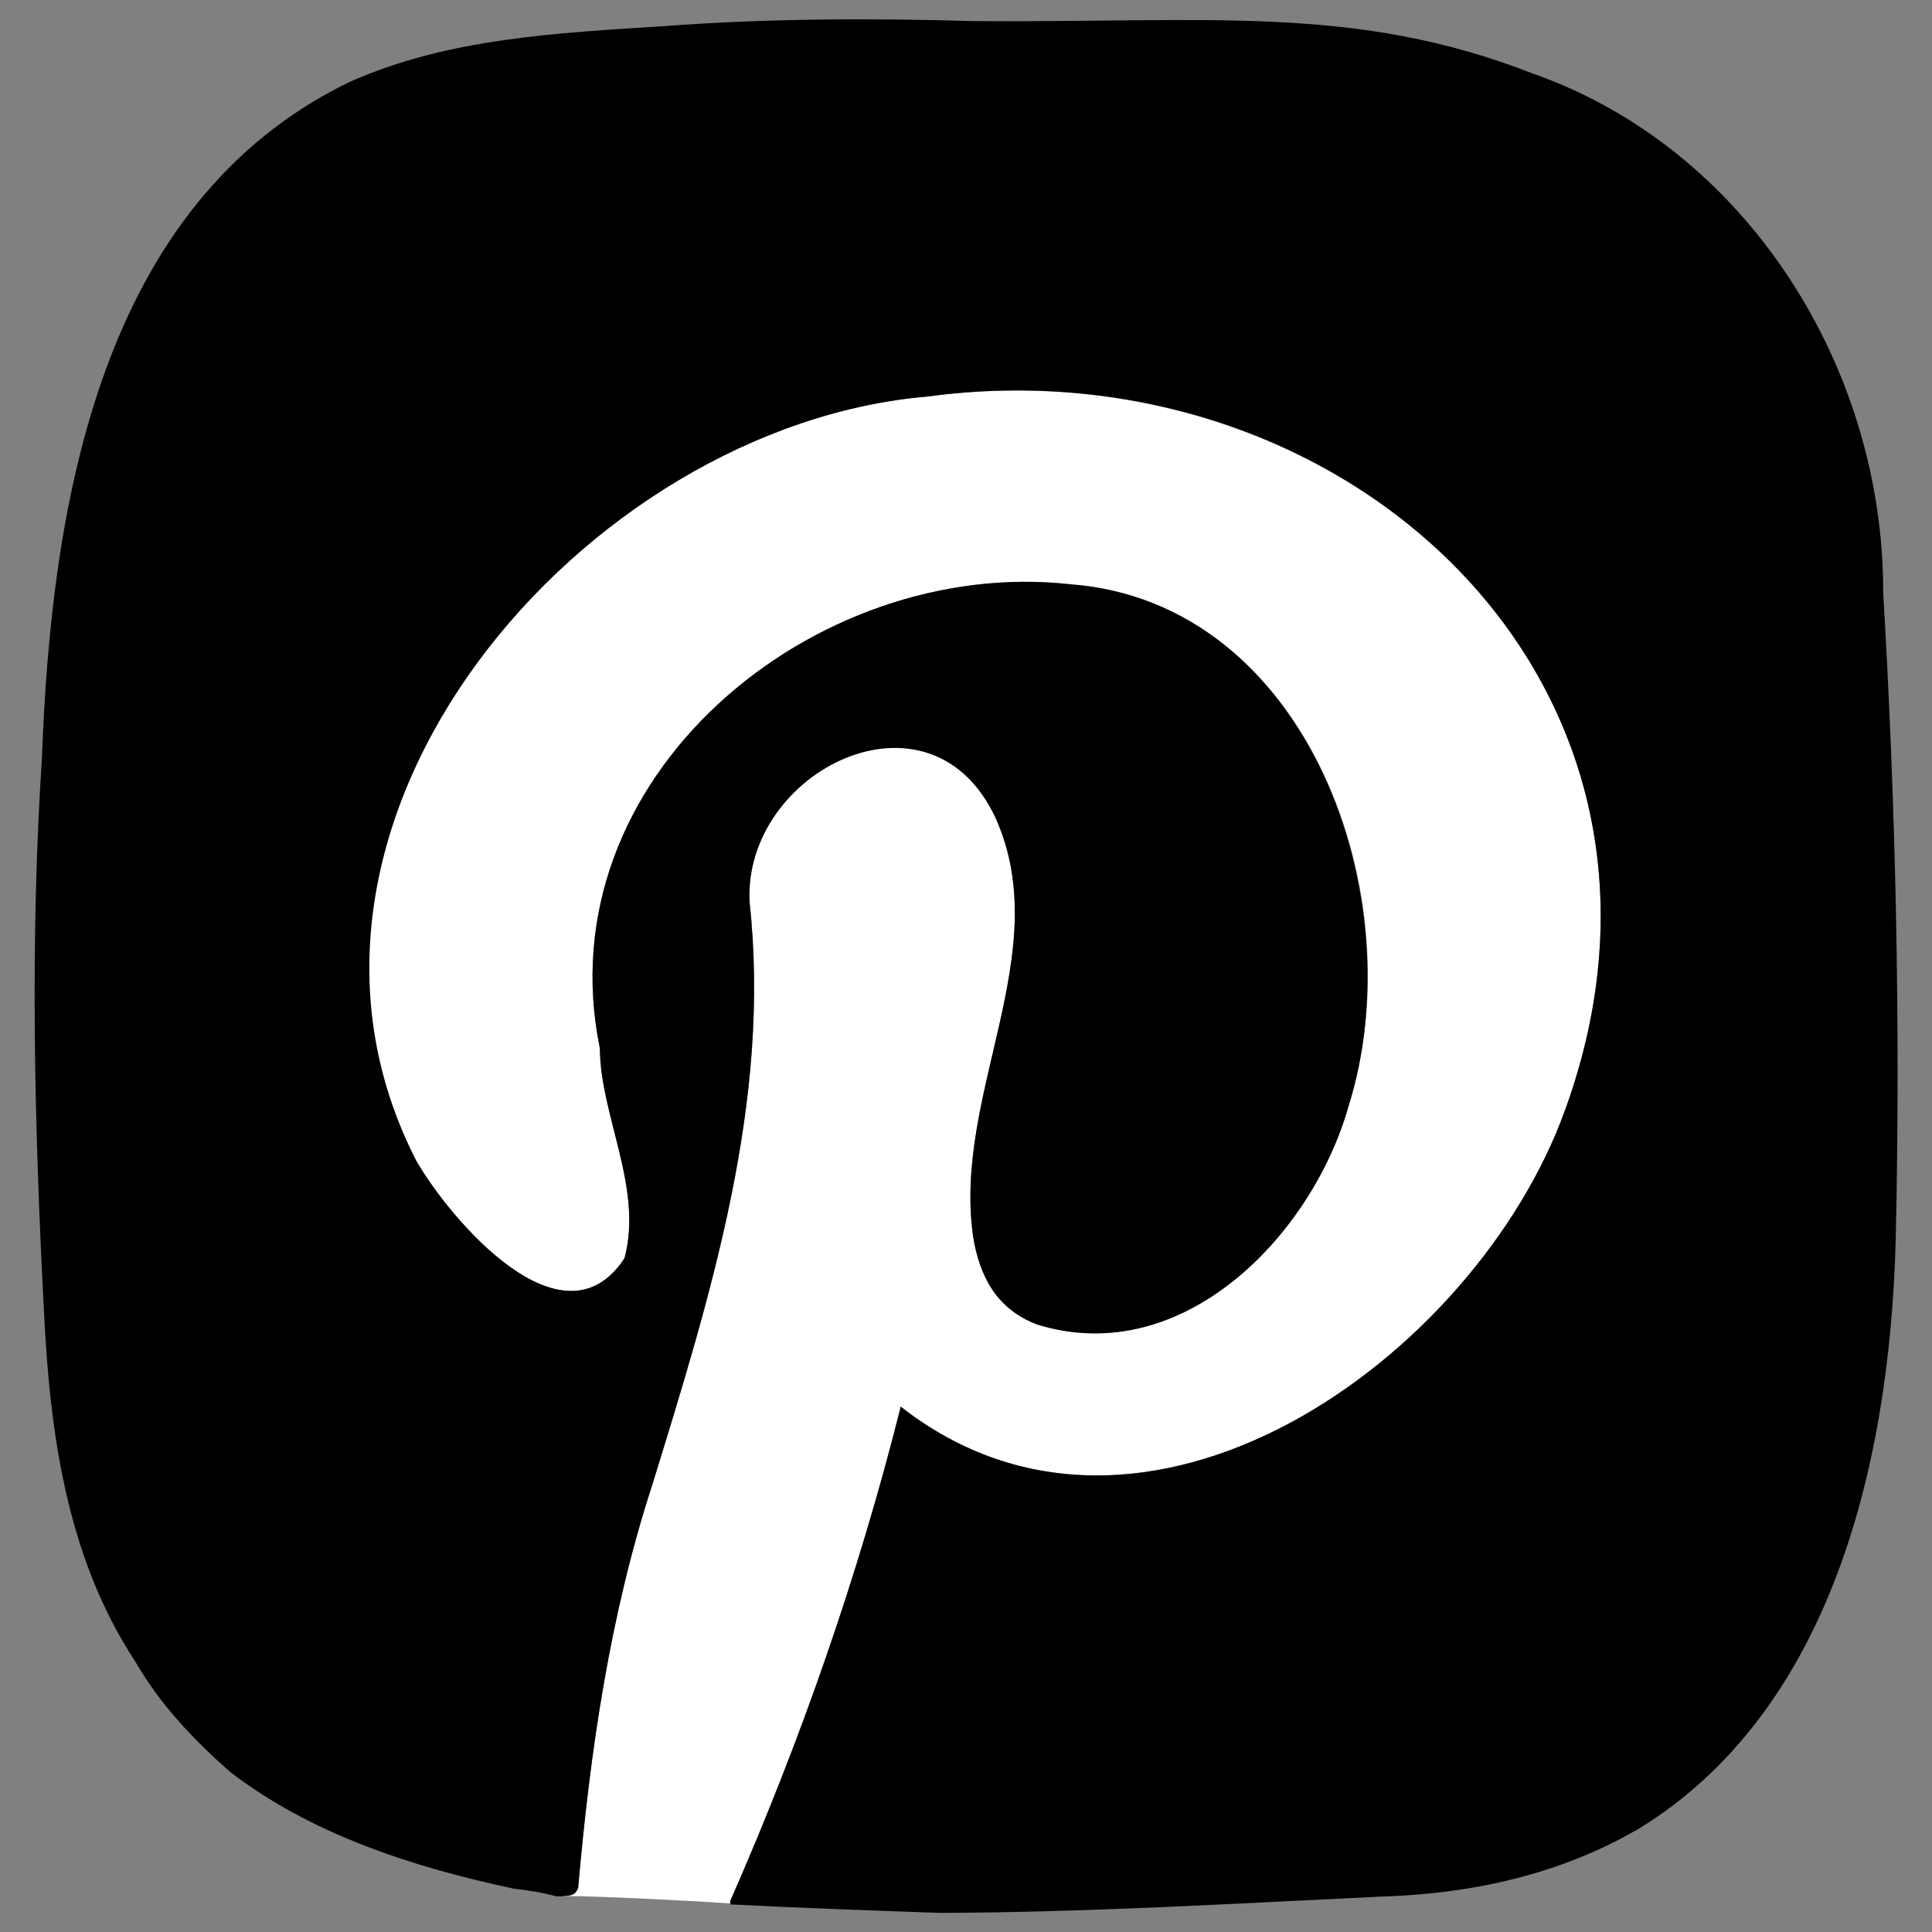 <svg xmlns="http://www.w3.org/2000/svg" version="1.1" xmlns:xlink="http://www.w3.org/1999/xlink" width="100%" height="100%" id="svgWorkerArea" viewBox="0 0 400 400" xmlns:artdraw="https://artdraw.muisca.co" style="background: white;"><rect x="0" y="0" width="400" height="400" fill="#808080" stroke="none"/><defs id="defsdoc"><pattern id="patternBool" x="0" y="0" width="10" height="10" patternUnits="userSpaceOnUse" patternTransform="rotate(35)"><circle cx="5" cy="5" r="4" style="stroke: none;fill: #ff000070;"></circle></pattern></defs><g id="fileImp-483391223" class="cosito"><path id="pathImp-624680635" fill="white" class="grouped" d="M323.992 229.936C356.192 141.429 278.192 70.429 191.692 82.139 120.792 88.129 50.092 169.929 85.992 240.367 93.192 252.629 116.592 279.929 129.292 260.543 133.192 245.929 124.292 231.129 124.192 217.056 112.692 160.929 168.592 115.129 221.492 120.925 270.992 124.629 292.892 185.929 279.192 229.006 271.692 255.529 244.992 283.529 214.792 274.206 206.192 271.029 202.792 264.029 201.492 256.087 197.192 226.629 218.592 197.429 206.192 169.456 192.692 139.929 153.792 159.429 155.192 186.743 159.692 228.029 147.292 267.929 134.992 307.556 126.292 334.029 122.192 362.129 119.692 390.857 119.692 390.829 117.092 391.829 116.692 392.669 116.692 392.129 153.192 394.029 153.192 394.285 167.792 360.029 177.692 326.029 186.492 291.2 236.792 330.629 305.492 281.129 323.992 229.936 323.992 229.529 323.992 229.529 323.992 229.936"></path><path id="pathImp-831617667" fill="#000000" class="grouped" d="M389.892 122.638C389.992 75.929 361.492 30.729 317.392 15.243 280.492 0.829 250.492 4.729 201.592 4.371 180.192 3.729 158.692 3.829 137.592 5.4 115.692 6.829 92.692 7.829 72.192 17.055 20.692 42.129 10.592 104.429 8.692 156.771 6.192 194.629 7.092 232.929 9.092 271.268 10.292 296.029 13.592 322.029 27.992 343.99 33.192 352.929 39.992 360.129 47.592 366.811 64.192 379.629 85.192 386.529 106.492 391.052 109.292 391.329 112.292 391.829 115.192 392.619 117.092 392.629 118.692 392.529 119.192 391.787 119.592 391.329 119.692 390.829 119.692 390.954 122.192 362.429 126.292 334.429 134.992 307.604 147.192 267.929 159.692 228.029 155.192 186.791 153.792 159.629 192.692 140.129 206.192 169.504 218.592 197.429 197.192 226.629 201.492 256.135 202.792 264.029 206.192 271.029 214.792 274.255 244.992 283.529 271.692 255.629 279.192 229.054 292.692 186.129 270.992 124.629 221.492 120.973 168.592 115.129 112.692 160.929 124.192 217.007 124.292 231.129 133.192 245.929 129.292 260.494 116.592 279.929 93.292 252.629 86.192 240.317 50.092 169.929 120.992 88.129 192.092 82.09 278.192 70.429 356.192 141.429 323.992 229.935 305.492 281.129 236.792 330.629 186.492 291.248 177.692 326.029 165.992 359.829 151.192 393.55 151.192 393.429 151.192 393.829 151.192 394.284 165.592 395.029 180.092 395.529 194.692 396.047 225.092 395.929 255.392 394.129 285.892 392.668 307.492 392.029 325.192 386.929 339.692 378.369 377.492 354.929 391.192 306.529 392.492 256.576 393.492 211.529 392.492 166.629 389.892 122.638 389.892 122.129 389.892 122.129 389.892 122.638"></path></g></svg>